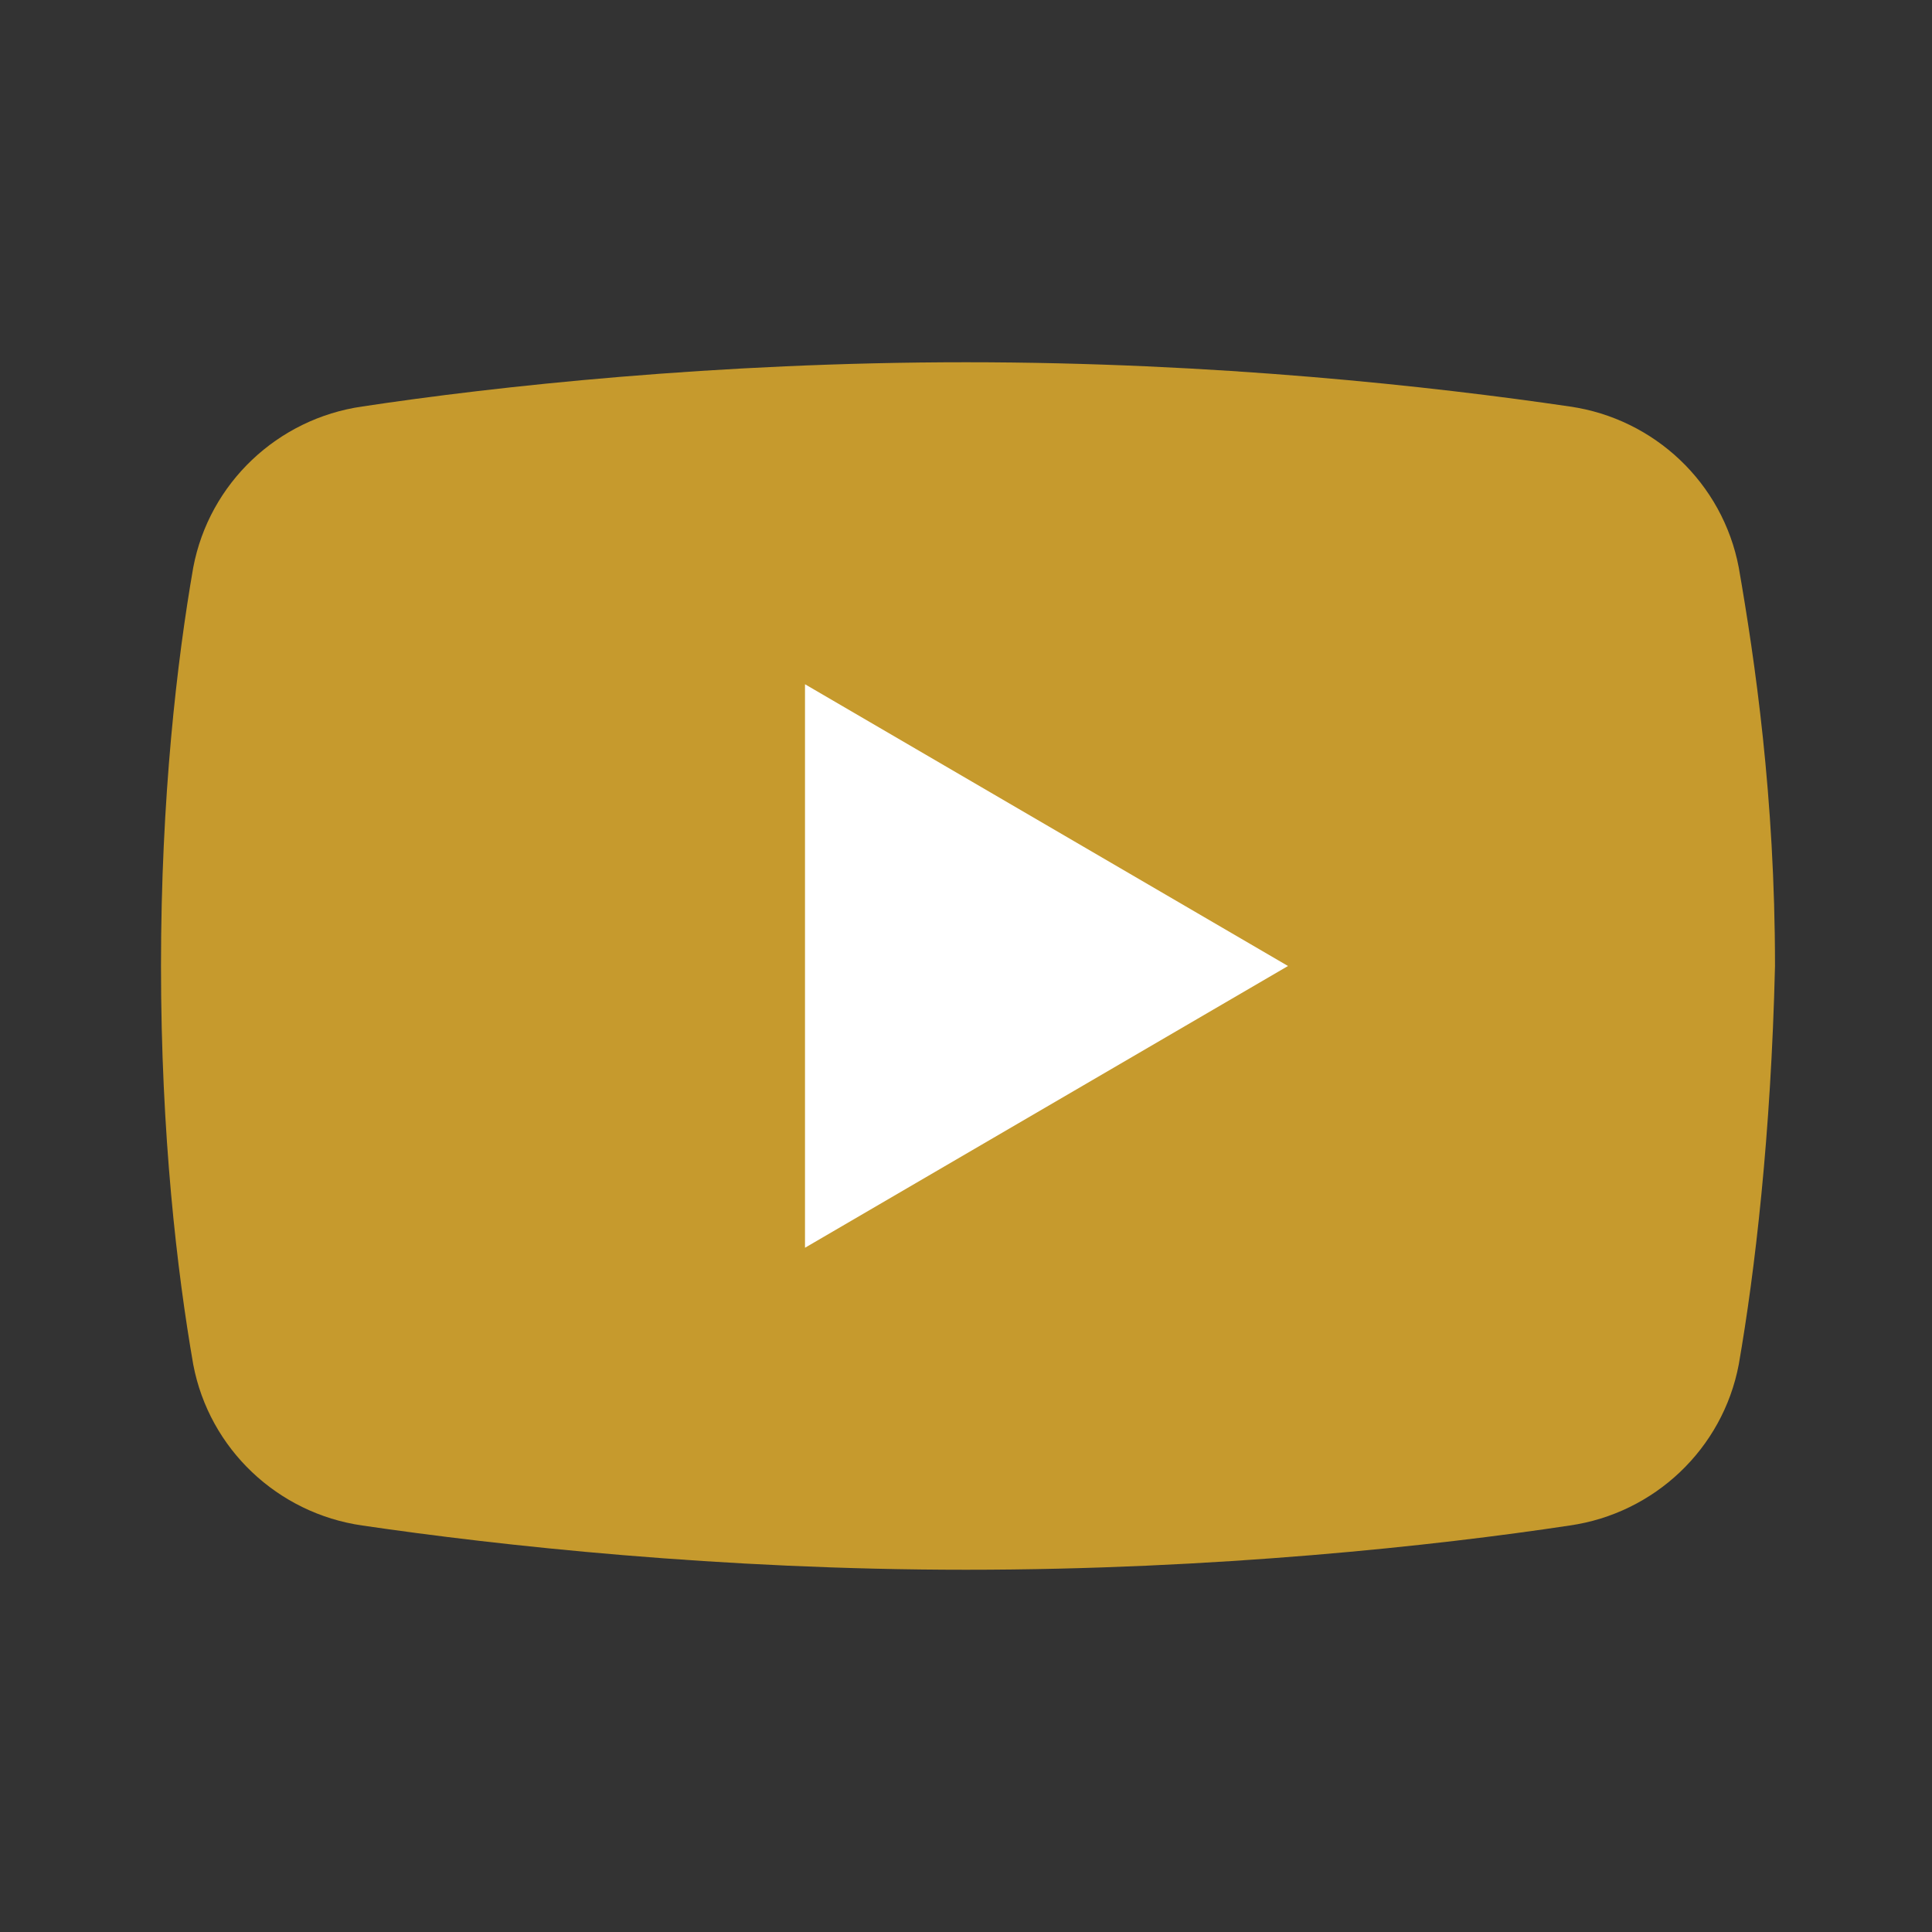 <?xml version="1.0" encoding="UTF-8"?>
<svg xmlns="http://www.w3.org/2000/svg" xmlns:xlink="http://www.w3.org/1999/xlink" viewBox="0 0 96 96" width="96px" height="96px">
<rect x="0" y="0" width="96" height="96" fill="#333333" stroke="none"/>
<g id="surface2007362">
<path style=" stroke:none;fill-rule:nonzero;fill:rgb(77.647%,60.392%,17.647%);fill-opacity:1;" d="M 86.398 67.801 C 85.602 72 82.199 75.199 78 75.801 C 71.398 76.801 60.398 78 48 78 C 35.801 78 24.801 76.801 18 75.801 C 13.801 75.199 10.398 72 9.602 67.801 C 8.801 63.199 8 56.398 8 48 C 8 39.602 8.801 32.801 9.602 28.199 C 10.398 24 13.801 20.801 18 20.199 C 24.602 19.199 35.602 18 48 18 C 60.398 18 71.199 19.199 78 20.199 C 82.199 20.801 85.602 24 86.398 28.199 C 87.199 32.801 88.199 39.602 88.199 48 C 88 56.398 87.199 63.199 86.398 67.801 Z M 86.398 67.801 "/>
<path style=" stroke:none;fill-rule:nonzero;fill:rgb(100%,100%,100%);fill-opacity:1;" d="M 40 62 L 40 34 L 64 48 Z M 40 62 "/>
</g>
</svg>
